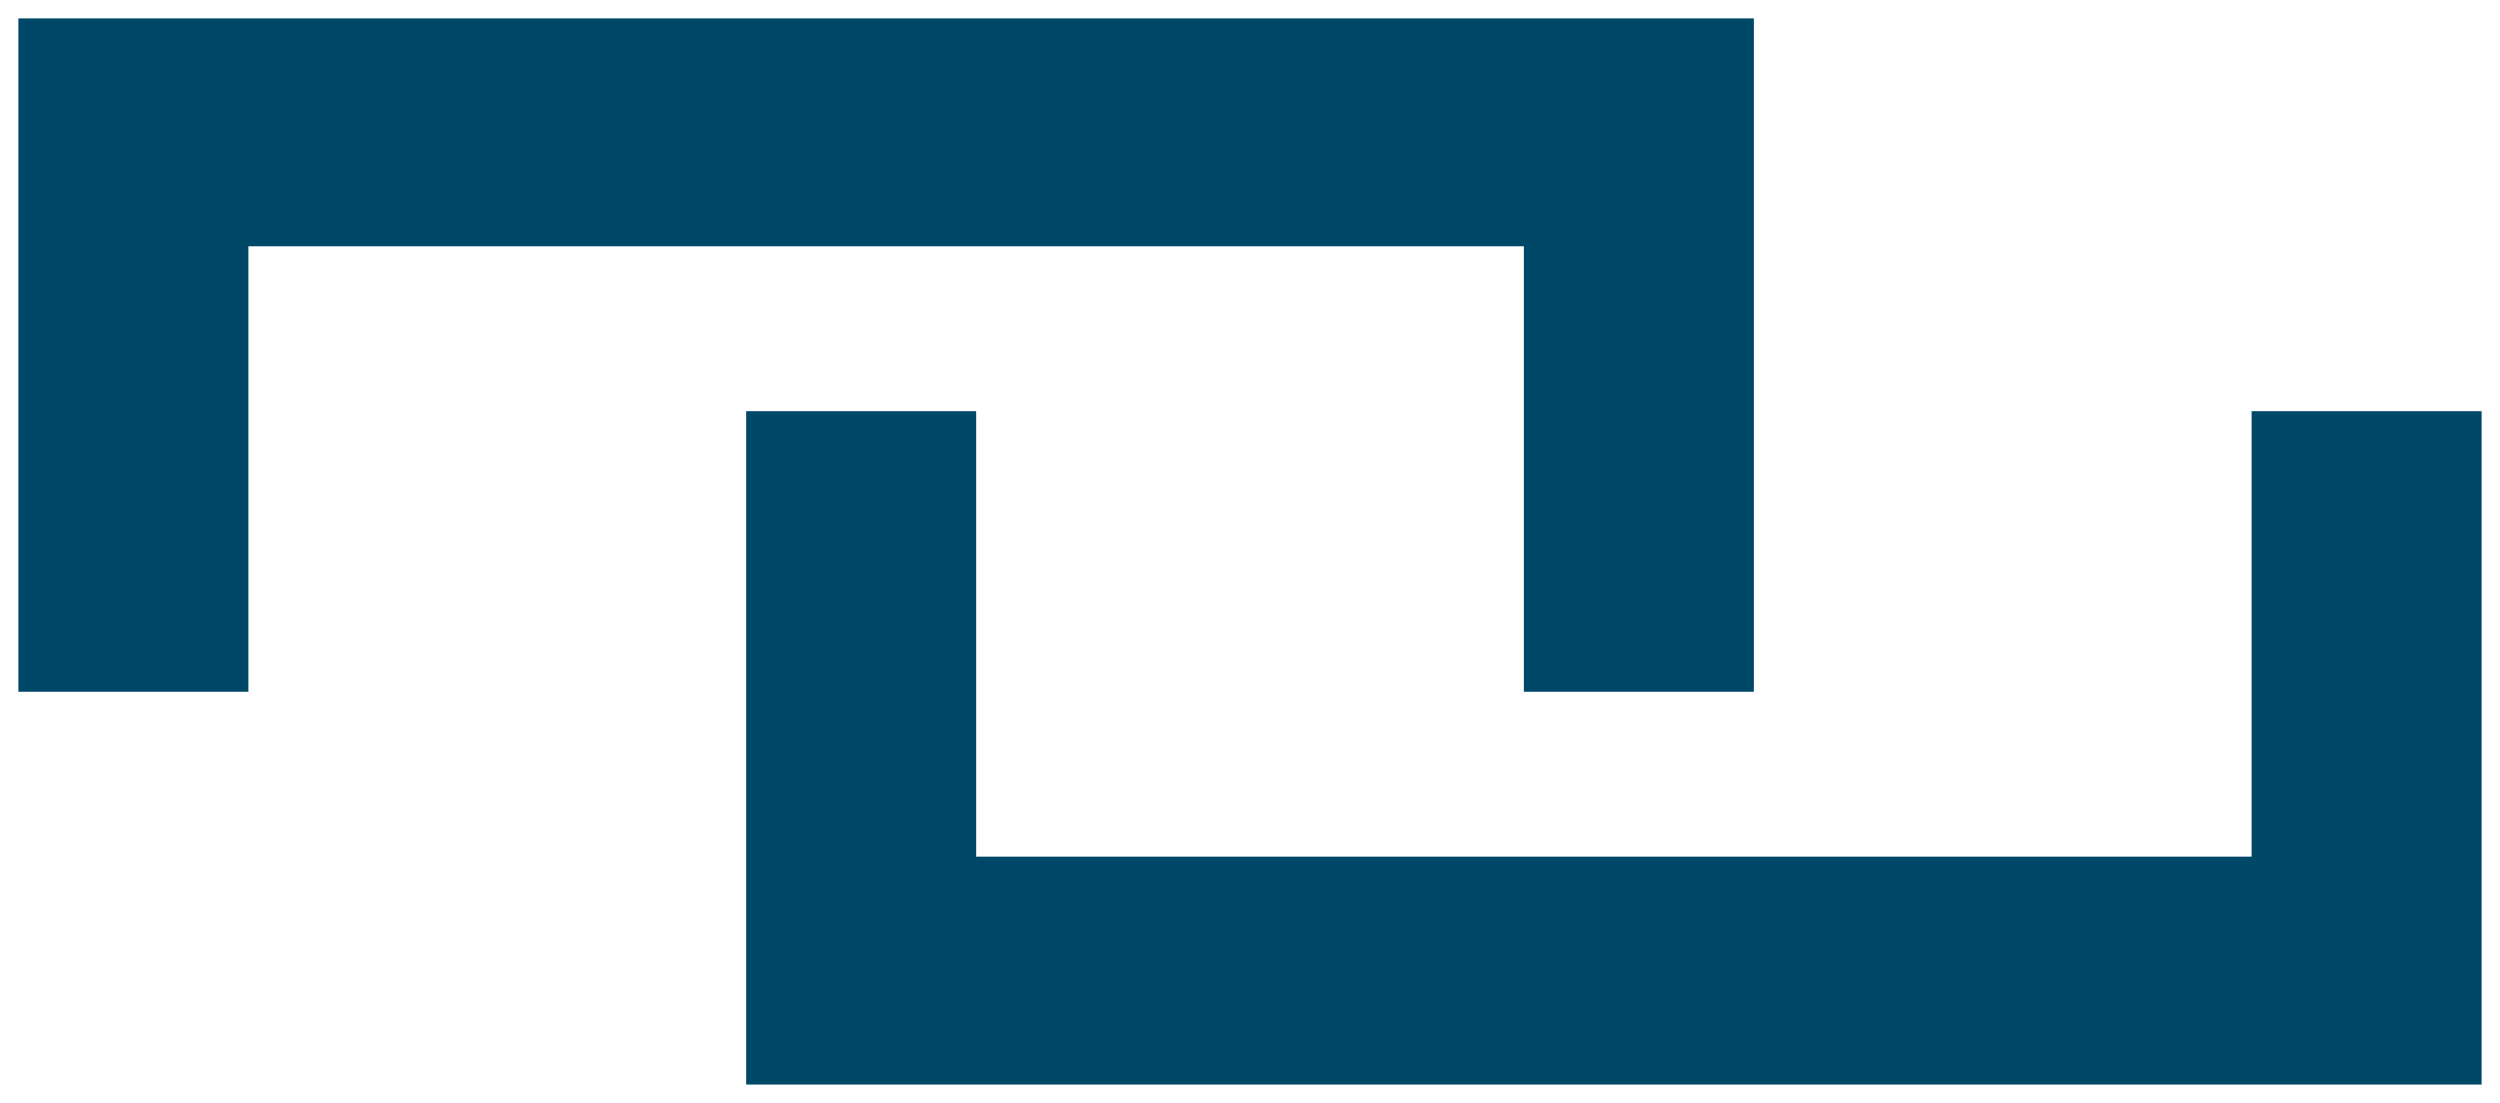 <svg xmlns="http://www.w3.org/2000/svg" width="68" height="30" viewBox="0 0 68 30" fill="none"><path d="M0.5 0.5V18.816H6.756V6.699H41.449V18.816H47.705V0.5H0.5Z" fill="#004867"></path><path d="M67.5 29.5V11.184H61.244V23.301H26.552V11.184H20.296V29.5H67.5Z" fill="#004867"></path></svg>